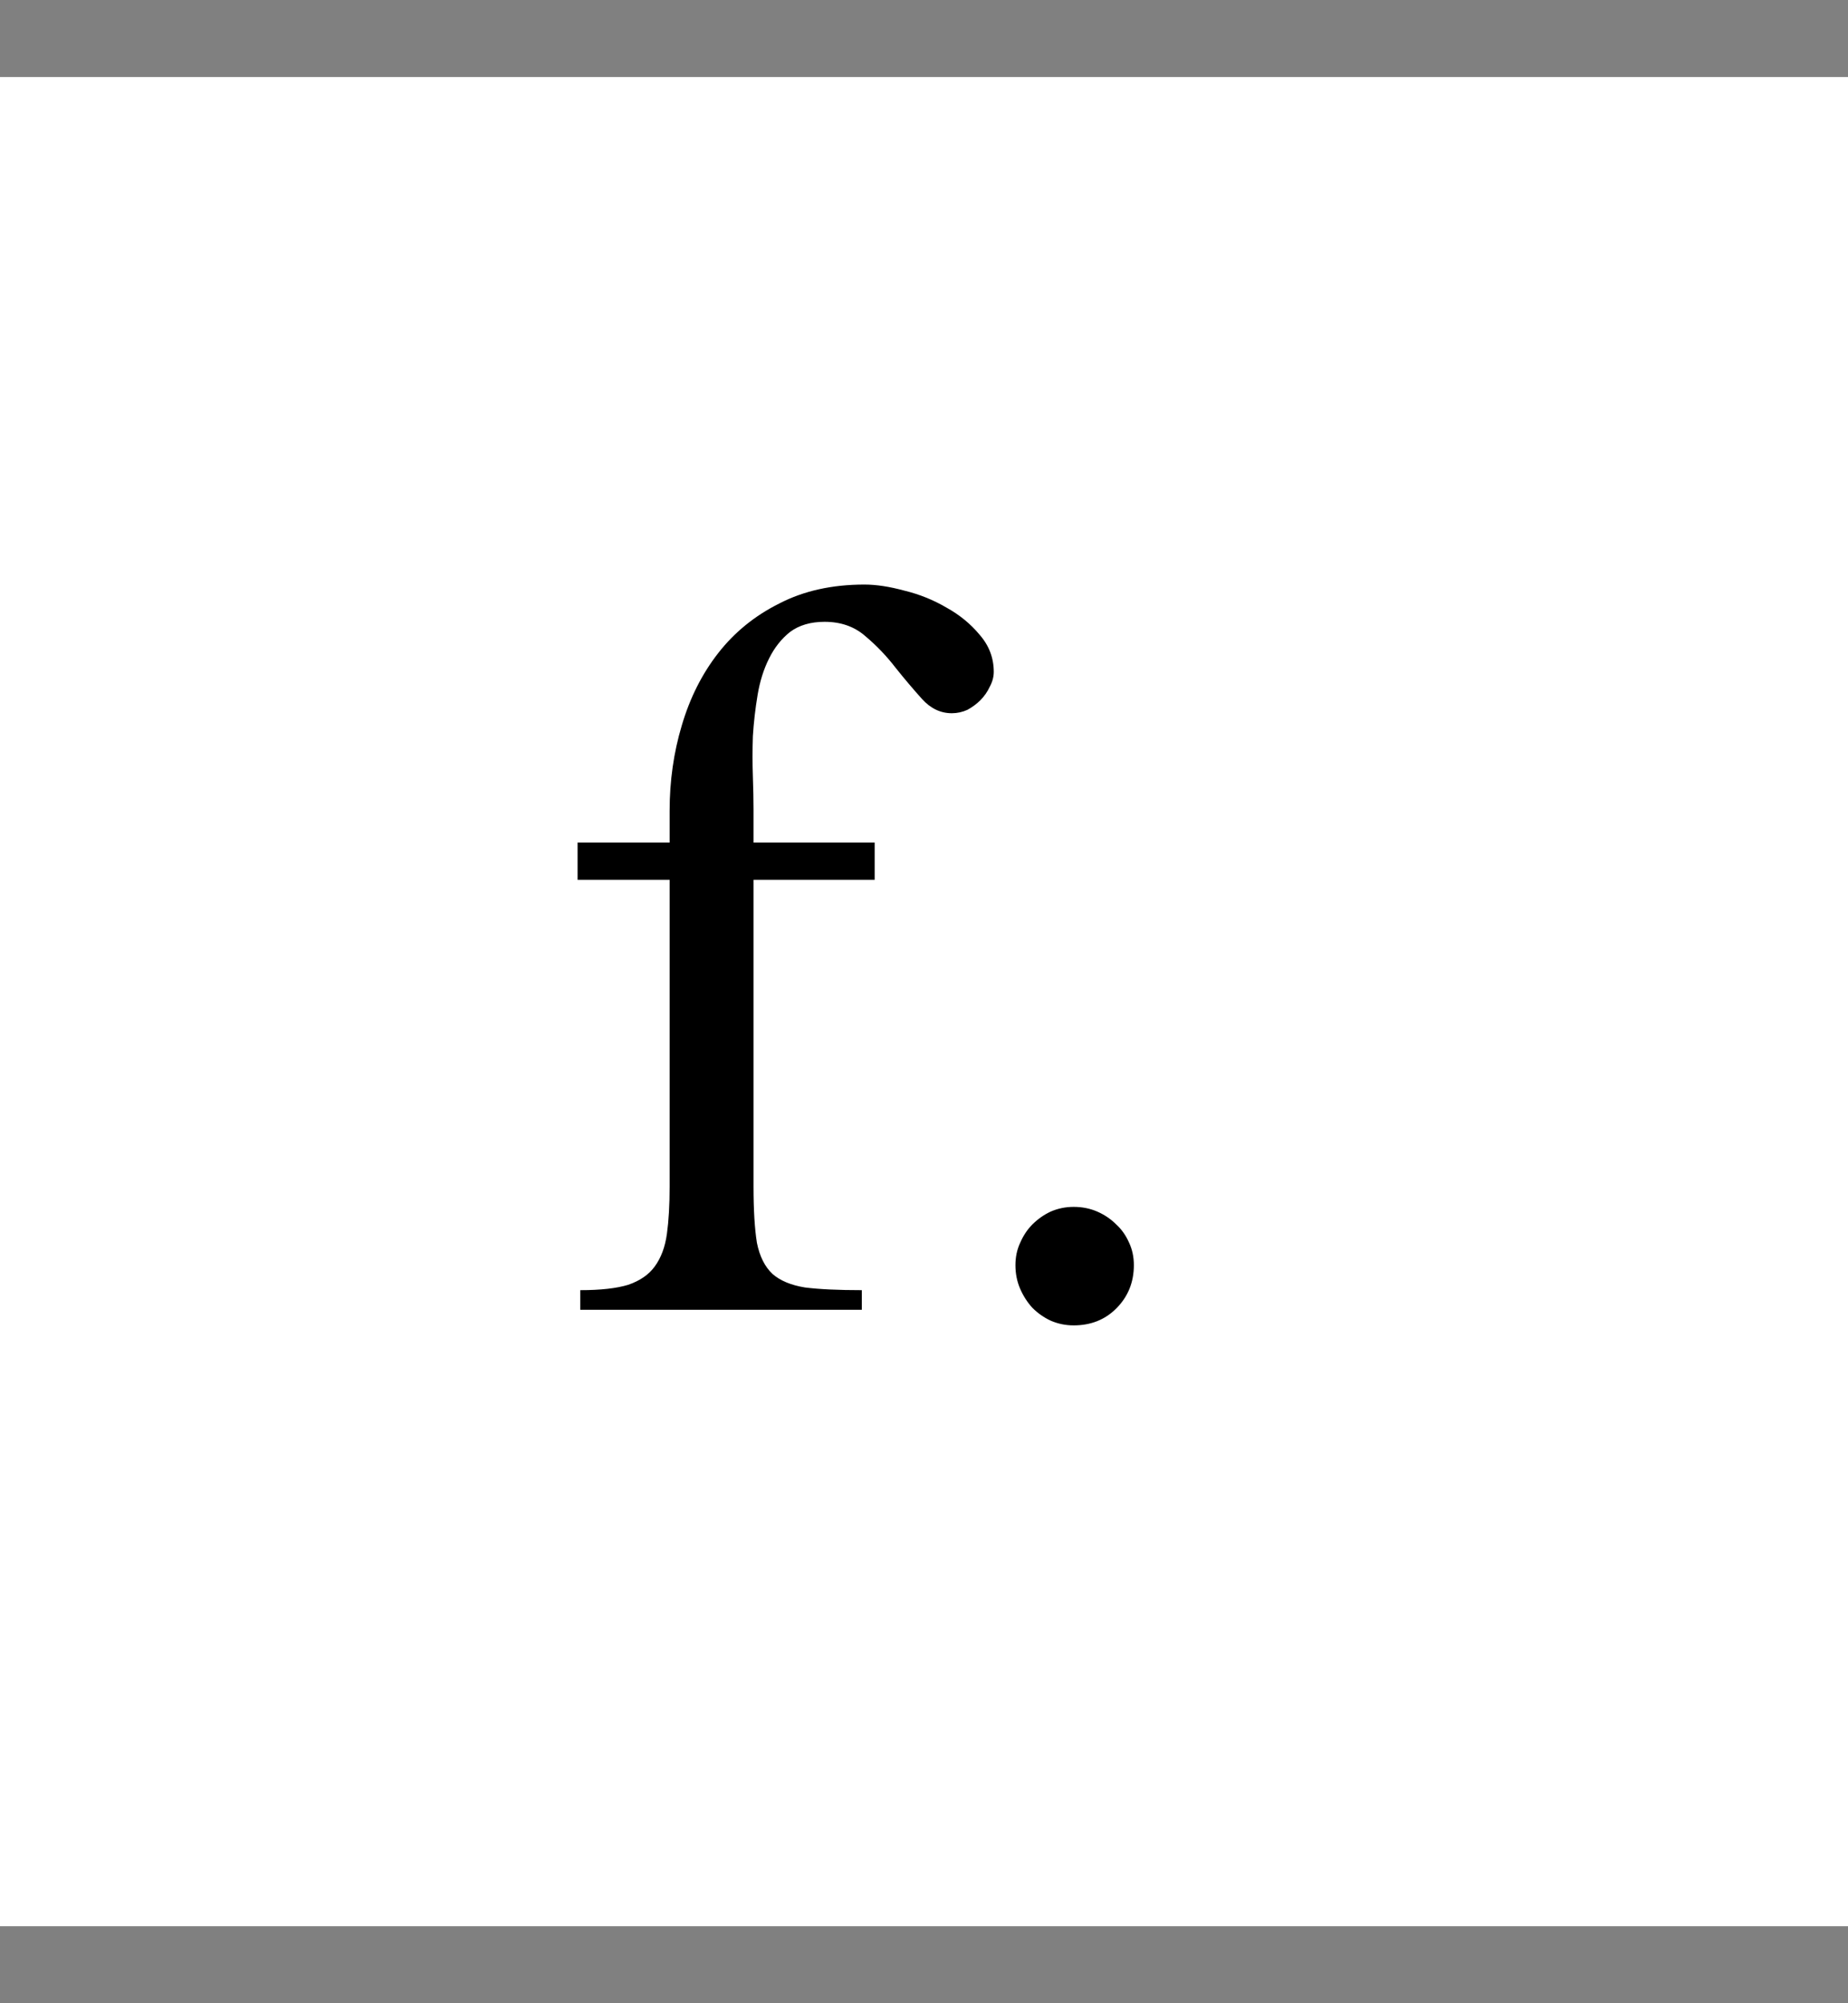 <svg width="48" height="52" viewBox="0 0 48 52" fill="none" xmlns="http://www.w3.org/2000/svg">
<rect x="0" y="0" width="48" height="52" fill="#808080" stroke="none"/>
<rect y="2" width="48" height="48" fill="white"/>
<path d="M25.812 17.441C25.812 17.57 25.777 17.699 25.707 17.828C25.648 17.957 25.566 18.074 25.461 18.18C25.367 18.273 25.256 18.355 25.127 18.426C24.998 18.484 24.863 18.514 24.723 18.514C24.43 18.514 24.172 18.391 23.949 18.145C23.727 17.898 23.498 17.629 23.264 17.336C23.029 17.031 22.766 16.756 22.473 16.51C22.191 16.264 21.84 16.141 21.418 16.141C21.055 16.141 20.756 16.229 20.521 16.404C20.299 16.58 20.117 16.809 19.977 17.09C19.836 17.371 19.736 17.688 19.678 18.039C19.619 18.391 19.578 18.748 19.555 19.111C19.543 19.475 19.543 19.82 19.555 20.148C19.566 20.477 19.572 20.764 19.572 21.01V21.871H22.719V22.838H19.572V30.801C19.572 31.41 19.602 31.896 19.66 32.26C19.73 32.611 19.865 32.881 20.064 33.068C20.264 33.244 20.545 33.361 20.908 33.42C21.283 33.467 21.775 33.49 22.385 33.49V34H15.072V33.49C15.6 33.49 16.016 33.443 16.32 33.35C16.625 33.244 16.854 33.086 17.006 32.875C17.17 32.652 17.275 32.371 17.322 32.031C17.369 31.691 17.393 31.281 17.393 30.801V22.838H15.002V21.871H17.393V21.045C17.393 20.271 17.498 19.533 17.709 18.83C17.92 18.115 18.236 17.488 18.658 16.949C19.08 16.41 19.607 15.982 20.24 15.666C20.873 15.338 21.611 15.174 22.455 15.174C22.76 15.174 23.105 15.227 23.492 15.332C23.879 15.426 24.242 15.572 24.582 15.771C24.922 15.959 25.209 16.193 25.443 16.475C25.689 16.756 25.812 17.078 25.812 17.441ZM29.451 32.84C29.451 33.285 29.299 33.66 28.994 33.965C28.701 34.258 28.332 34.404 27.887 34.404C27.676 34.404 27.477 34.363 27.289 34.281C27.113 34.199 26.955 34.088 26.814 33.947C26.686 33.807 26.58 33.643 26.498 33.455C26.416 33.268 26.375 33.062 26.375 32.84C26.375 32.629 26.416 32.435 26.498 32.26C26.58 32.072 26.686 31.914 26.814 31.785C26.955 31.645 27.113 31.533 27.289 31.451C27.477 31.369 27.676 31.328 27.887 31.328C28.109 31.328 28.314 31.369 28.502 31.451C28.689 31.533 28.854 31.645 28.994 31.785C29.135 31.914 29.246 32.072 29.328 32.26C29.41 32.435 29.451 32.629 29.451 32.84Z" fill="black"/>
</svg>
